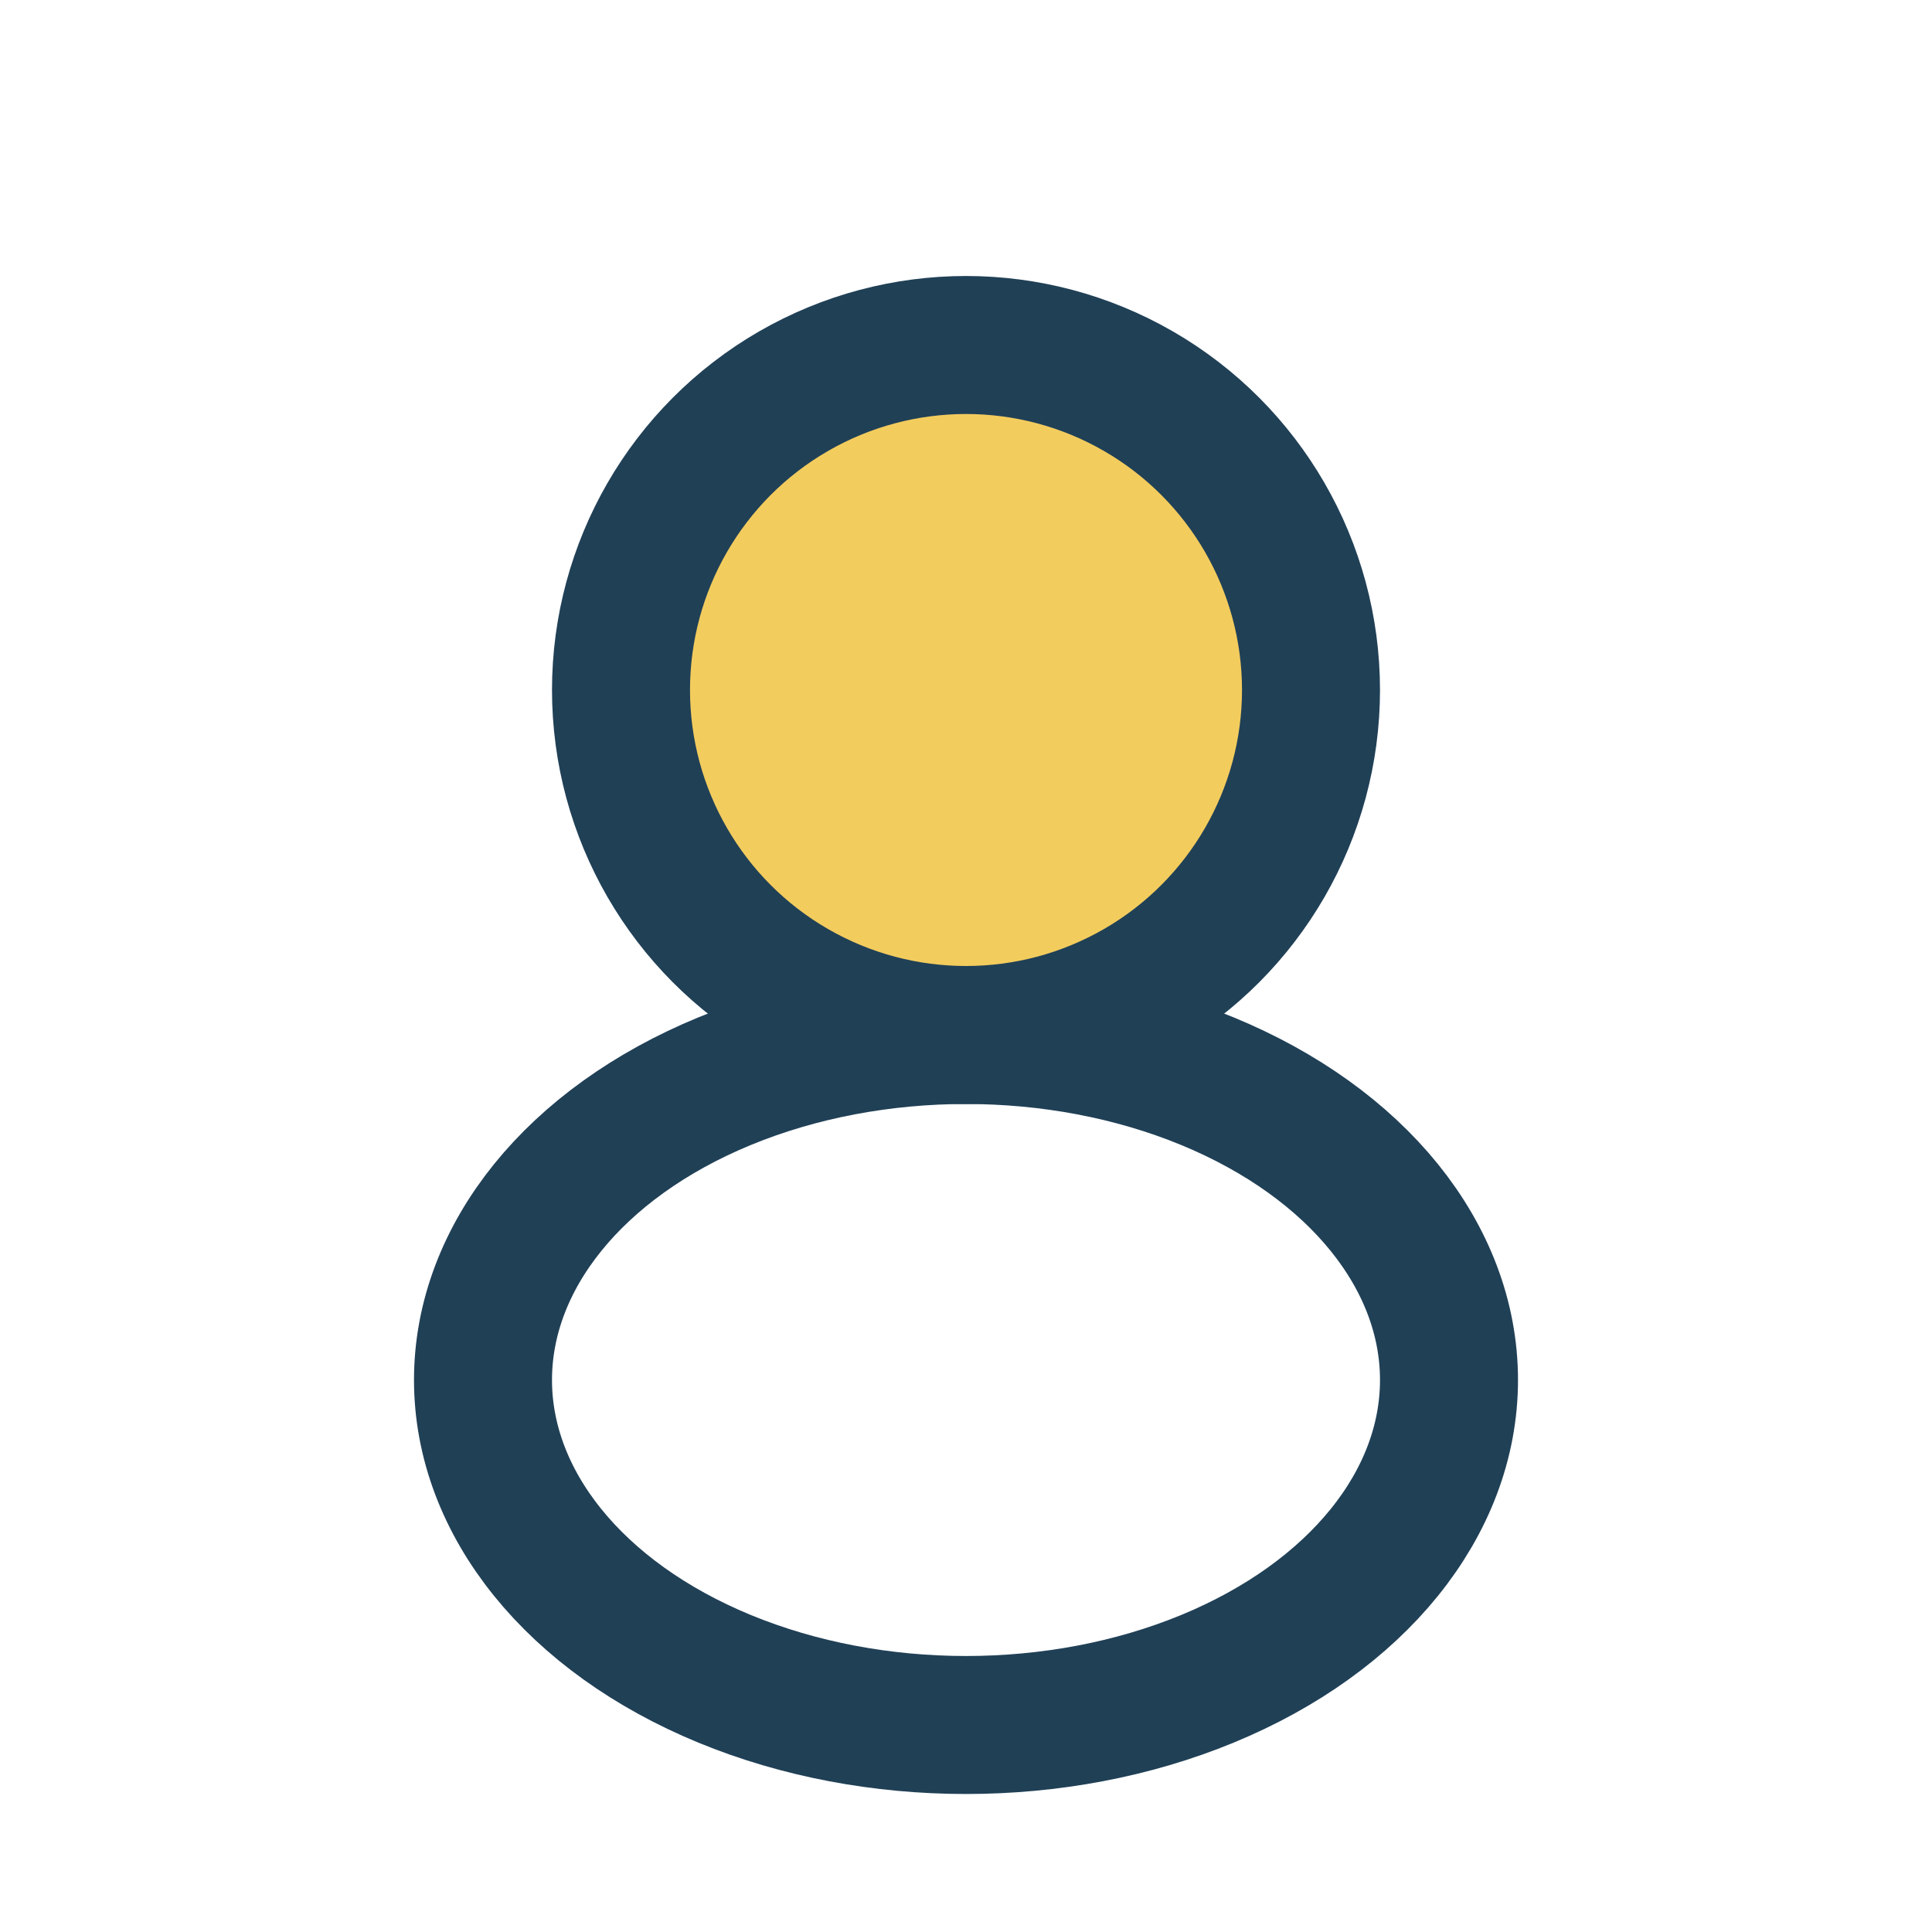 <?xml version="1.0" encoding="UTF-8"?>
<svg xmlns="http://www.w3.org/2000/svg" width="28" height="28" viewBox="0 0 28 28"><circle cx="14" cy="10" r="5" fill="#F3CC5E" stroke="#204056" stroke-width="2"/><ellipse cx="14" cy="20" rx="7" ry="5" fill="none" stroke="#204056" stroke-width="2"/></svg>